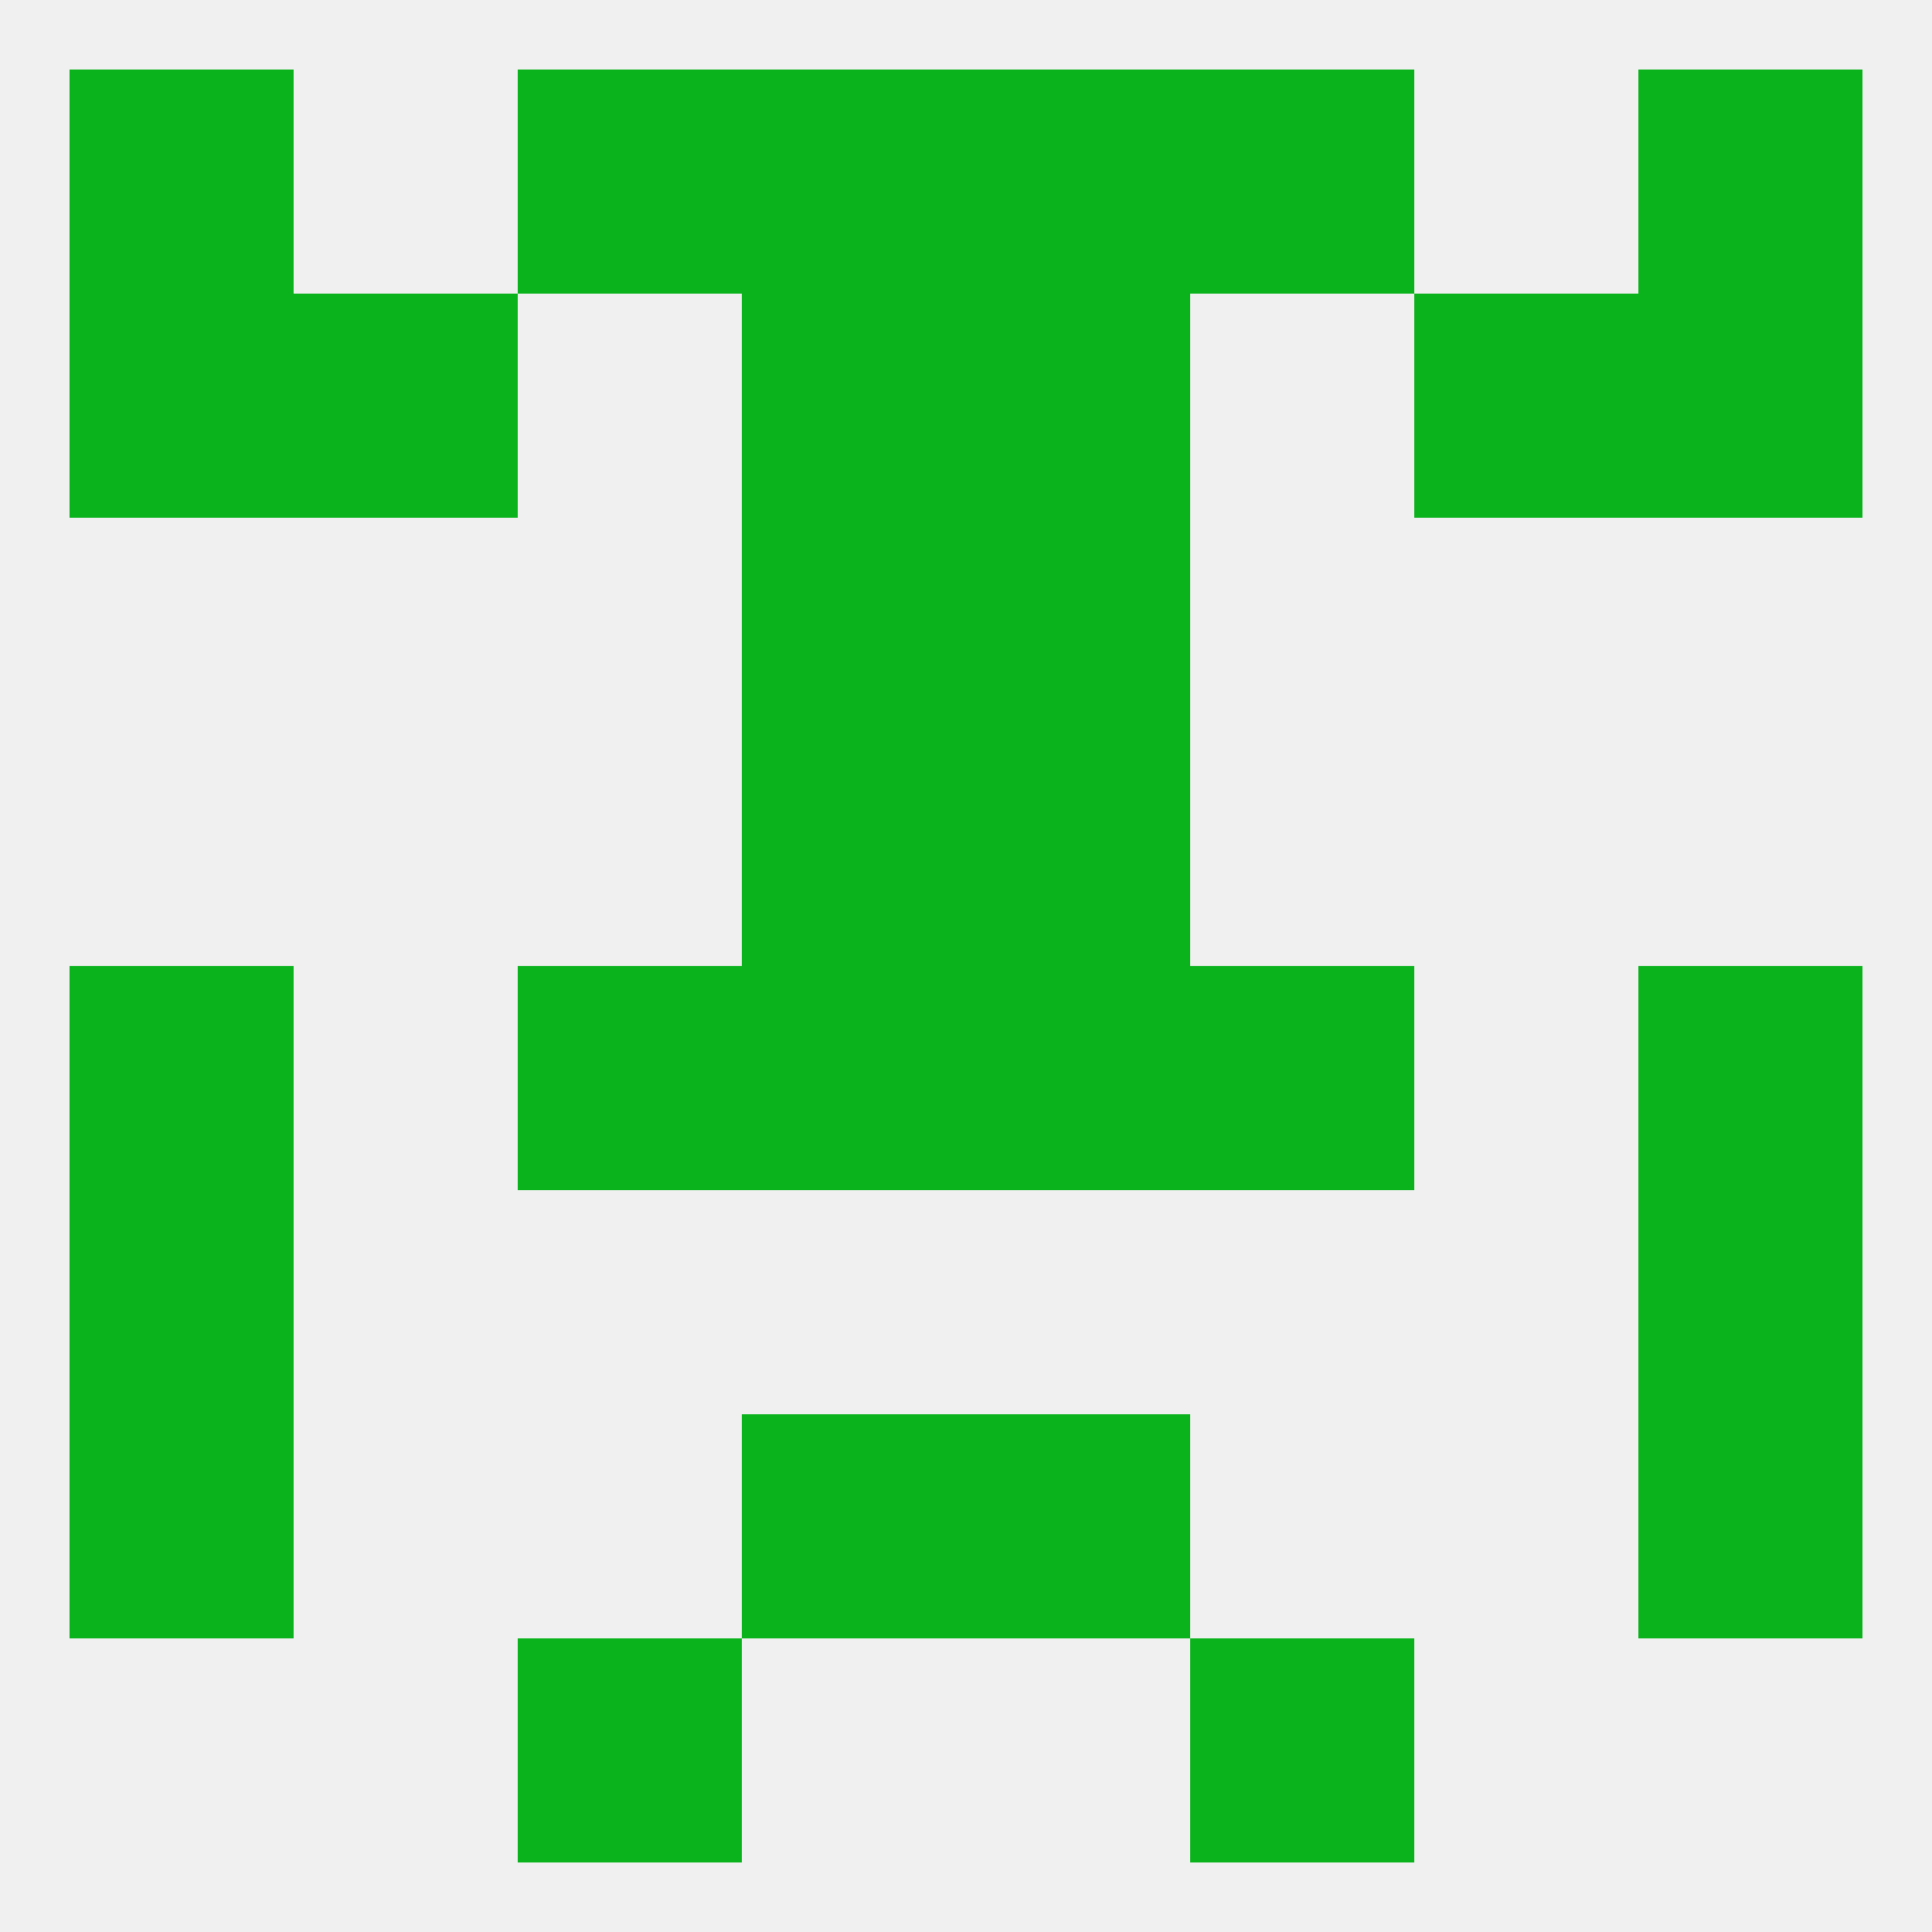
<!--   <?xml version="1.0"?> -->
<svg version="1.1" baseprofile="full" xmlns="http://www.w3.org/2000/svg" xmlns:xlink="http://www.w3.org/1999/xlink" xmlns:ev="http://www.w3.org/2001/xml-events" width="250" height="250" viewBox="0 0 250 250" >
	<rect width="100%" height="100%" fill="rgba(240,240,240,255)"/>

	<rect x="212" y="9" width="29" height="29" fill="rgba(10,178,27,255)"/>
	<rect x="67" y="9" width="29" height="29" fill="rgba(10,178,27,255)"/>
	<rect x="154" y="9" width="29" height="29" fill="rgba(10,178,27,255)"/>
	<rect x="96" y="9" width="29" height="29" fill="rgba(10,178,27,255)"/>
	<rect x="125" y="9" width="29" height="29" fill="rgba(10,178,27,255)"/>
	<rect x="9" y="9" width="29" height="29" fill="rgba(10,178,27,255)"/>
	<rect x="96" y="38" width="29" height="29" fill="rgba(10,178,27,255)"/>
	<rect x="125" y="38" width="29" height="29" fill="rgba(10,178,27,255)"/>
	<rect x="9" y="38" width="29" height="29" fill="rgba(10,178,27,255)"/>
	<rect x="212" y="38" width="29" height="29" fill="rgba(10,178,27,255)"/>
	<rect x="38" y="38" width="29" height="29" fill="rgba(10,178,27,255)"/>
	<rect x="183" y="38" width="29" height="29" fill="rgba(10,178,27,255)"/>
	<rect x="96" y="67" width="29" height="29" fill="rgba(10,178,27,255)"/>
	<rect x="125" y="67" width="29" height="29" fill="rgba(10,178,27,255)"/>
	<rect x="96" y="96" width="29" height="29" fill="rgba(10,178,27,255)"/>
	<rect x="125" y="96" width="29" height="29" fill="rgba(10,178,27,255)"/>
	<rect x="9" y="125" width="29" height="29" fill="rgba(10,178,27,255)"/>
	<rect x="212" y="125" width="29" height="29" fill="rgba(10,178,27,255)"/>
	<rect x="67" y="125" width="29" height="29" fill="rgba(10,178,27,255)"/>
	<rect x="154" y="125" width="29" height="29" fill="rgba(10,178,27,255)"/>
	<rect x="96" y="125" width="29" height="29" fill="rgba(10,178,27,255)"/>
	<rect x="125" y="125" width="29" height="29" fill="rgba(10,178,27,255)"/>
	<rect x="9" y="154" width="29" height="29" fill="rgba(10,178,27,255)"/>
	<rect x="212" y="154" width="29" height="29" fill="rgba(10,178,27,255)"/>
	<rect x="9" y="183" width="29" height="29" fill="rgba(10,178,27,255)"/>
	<rect x="212" y="183" width="29" height="29" fill="rgba(10,178,27,255)"/>
	<rect x="96" y="183" width="29" height="29" fill="rgba(10,178,27,255)"/>
	<rect x="125" y="183" width="29" height="29" fill="rgba(10,178,27,255)"/>
	<rect x="67" y="212" width="29" height="29" fill="rgba(10,178,27,255)"/>
	<rect x="154" y="212" width="29" height="29" fill="rgba(10,178,27,255)"/>
</svg>